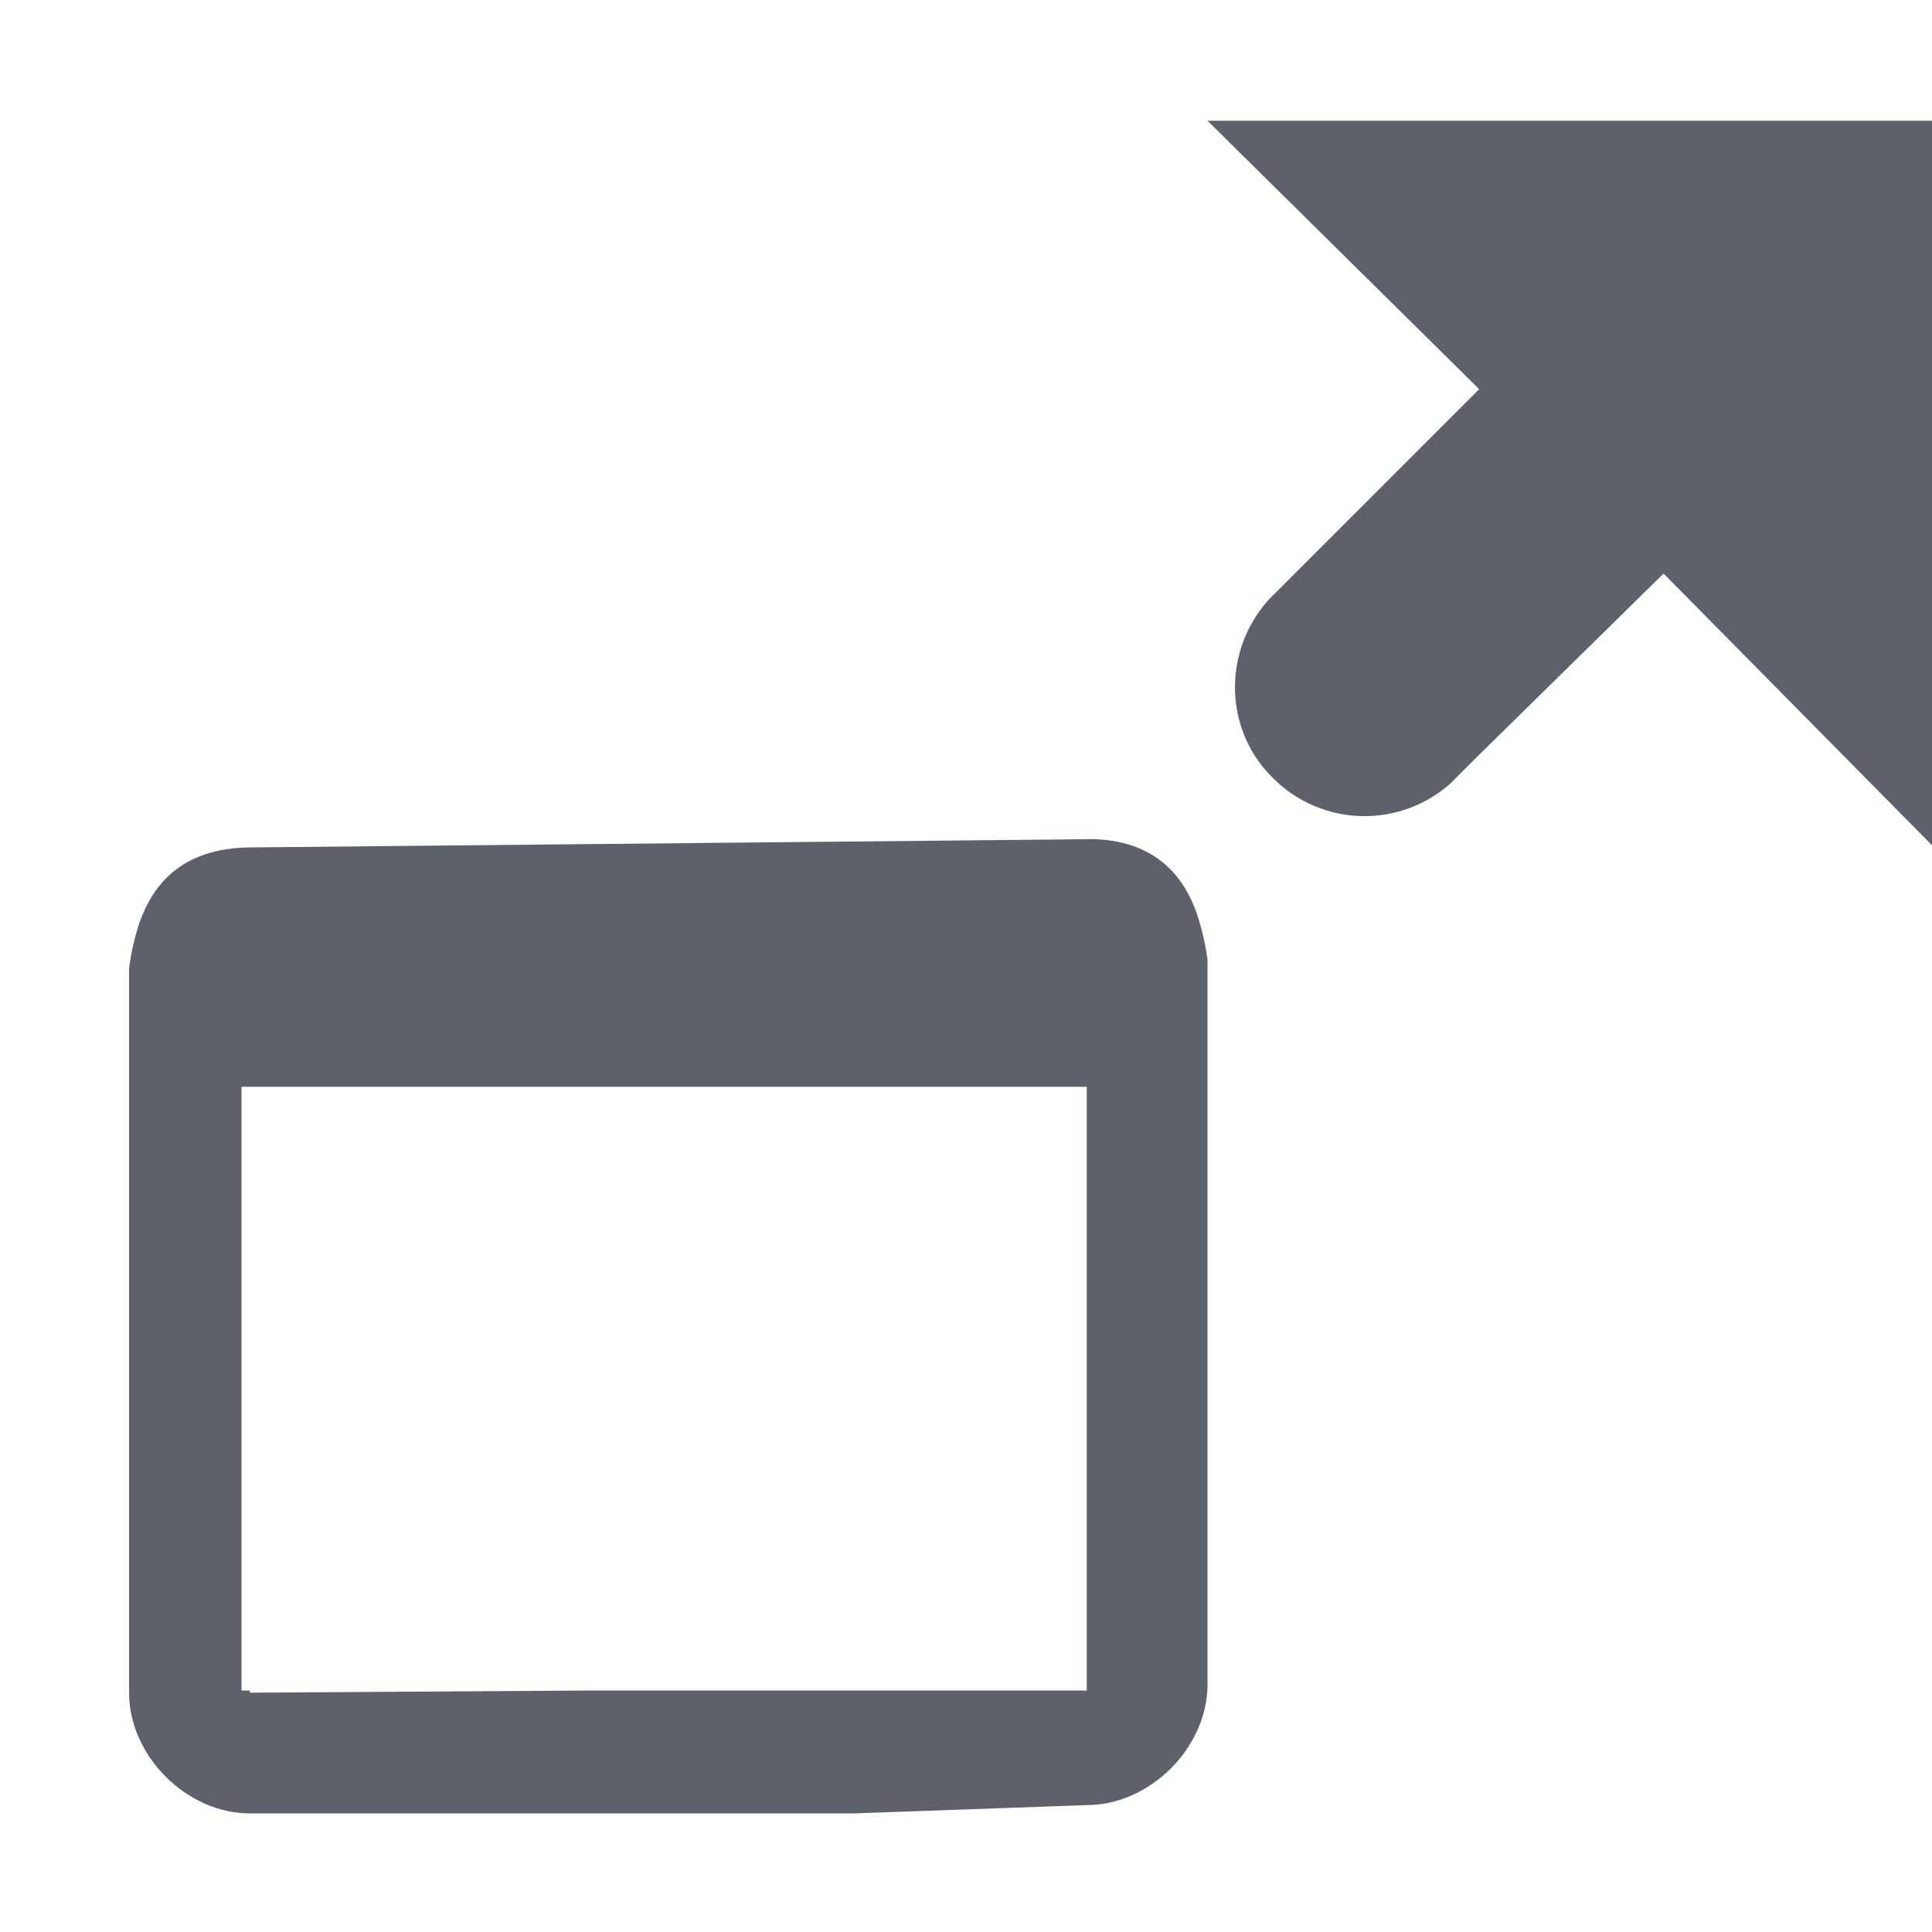 <svg height='16' width='16' xmlns='http://www.w3.org/2000/svg'>
    <g transform='translate(-833 -157)'>
        <path color='#000' d='M842 163.95l-6.931.068c-.583.006-.809.33-.91.613-.008.015-.01.031-.016.047-.057.181-.074.34-.074.34v6c0 .523.476 1 1 1h5l1.931-.069c.524 0 1-.476 1-1v-6s-.018-.167-.08-.357c-.004-.008-.004-.017-.008-.026-.1-.284-.327-.623-.912-.617zm-7 2.05h7v5h-4.096l-2.835.018V171H835z' fill='#5c616c' font-family='Sans' font-weight='400' overflow='visible' style='line-height:normal;-inkscape-font-specification:Sans;text-indent:0;text-align:start;text-decoration-line:none;text-transform:none;marker:none'/>
        <path color='#5c616c' d='M843 158l2.25 2.223-1.714 1.714-.027.027c-.38.42-.379 1.068.027 1.473a1.07 1.07 0 0 0 1.473.054l.214-.214 1.554-1.527L849 164v-6z' fill='#5c616c' overflow='visible' style='marker:none'/>
        
    </g>
</svg>
